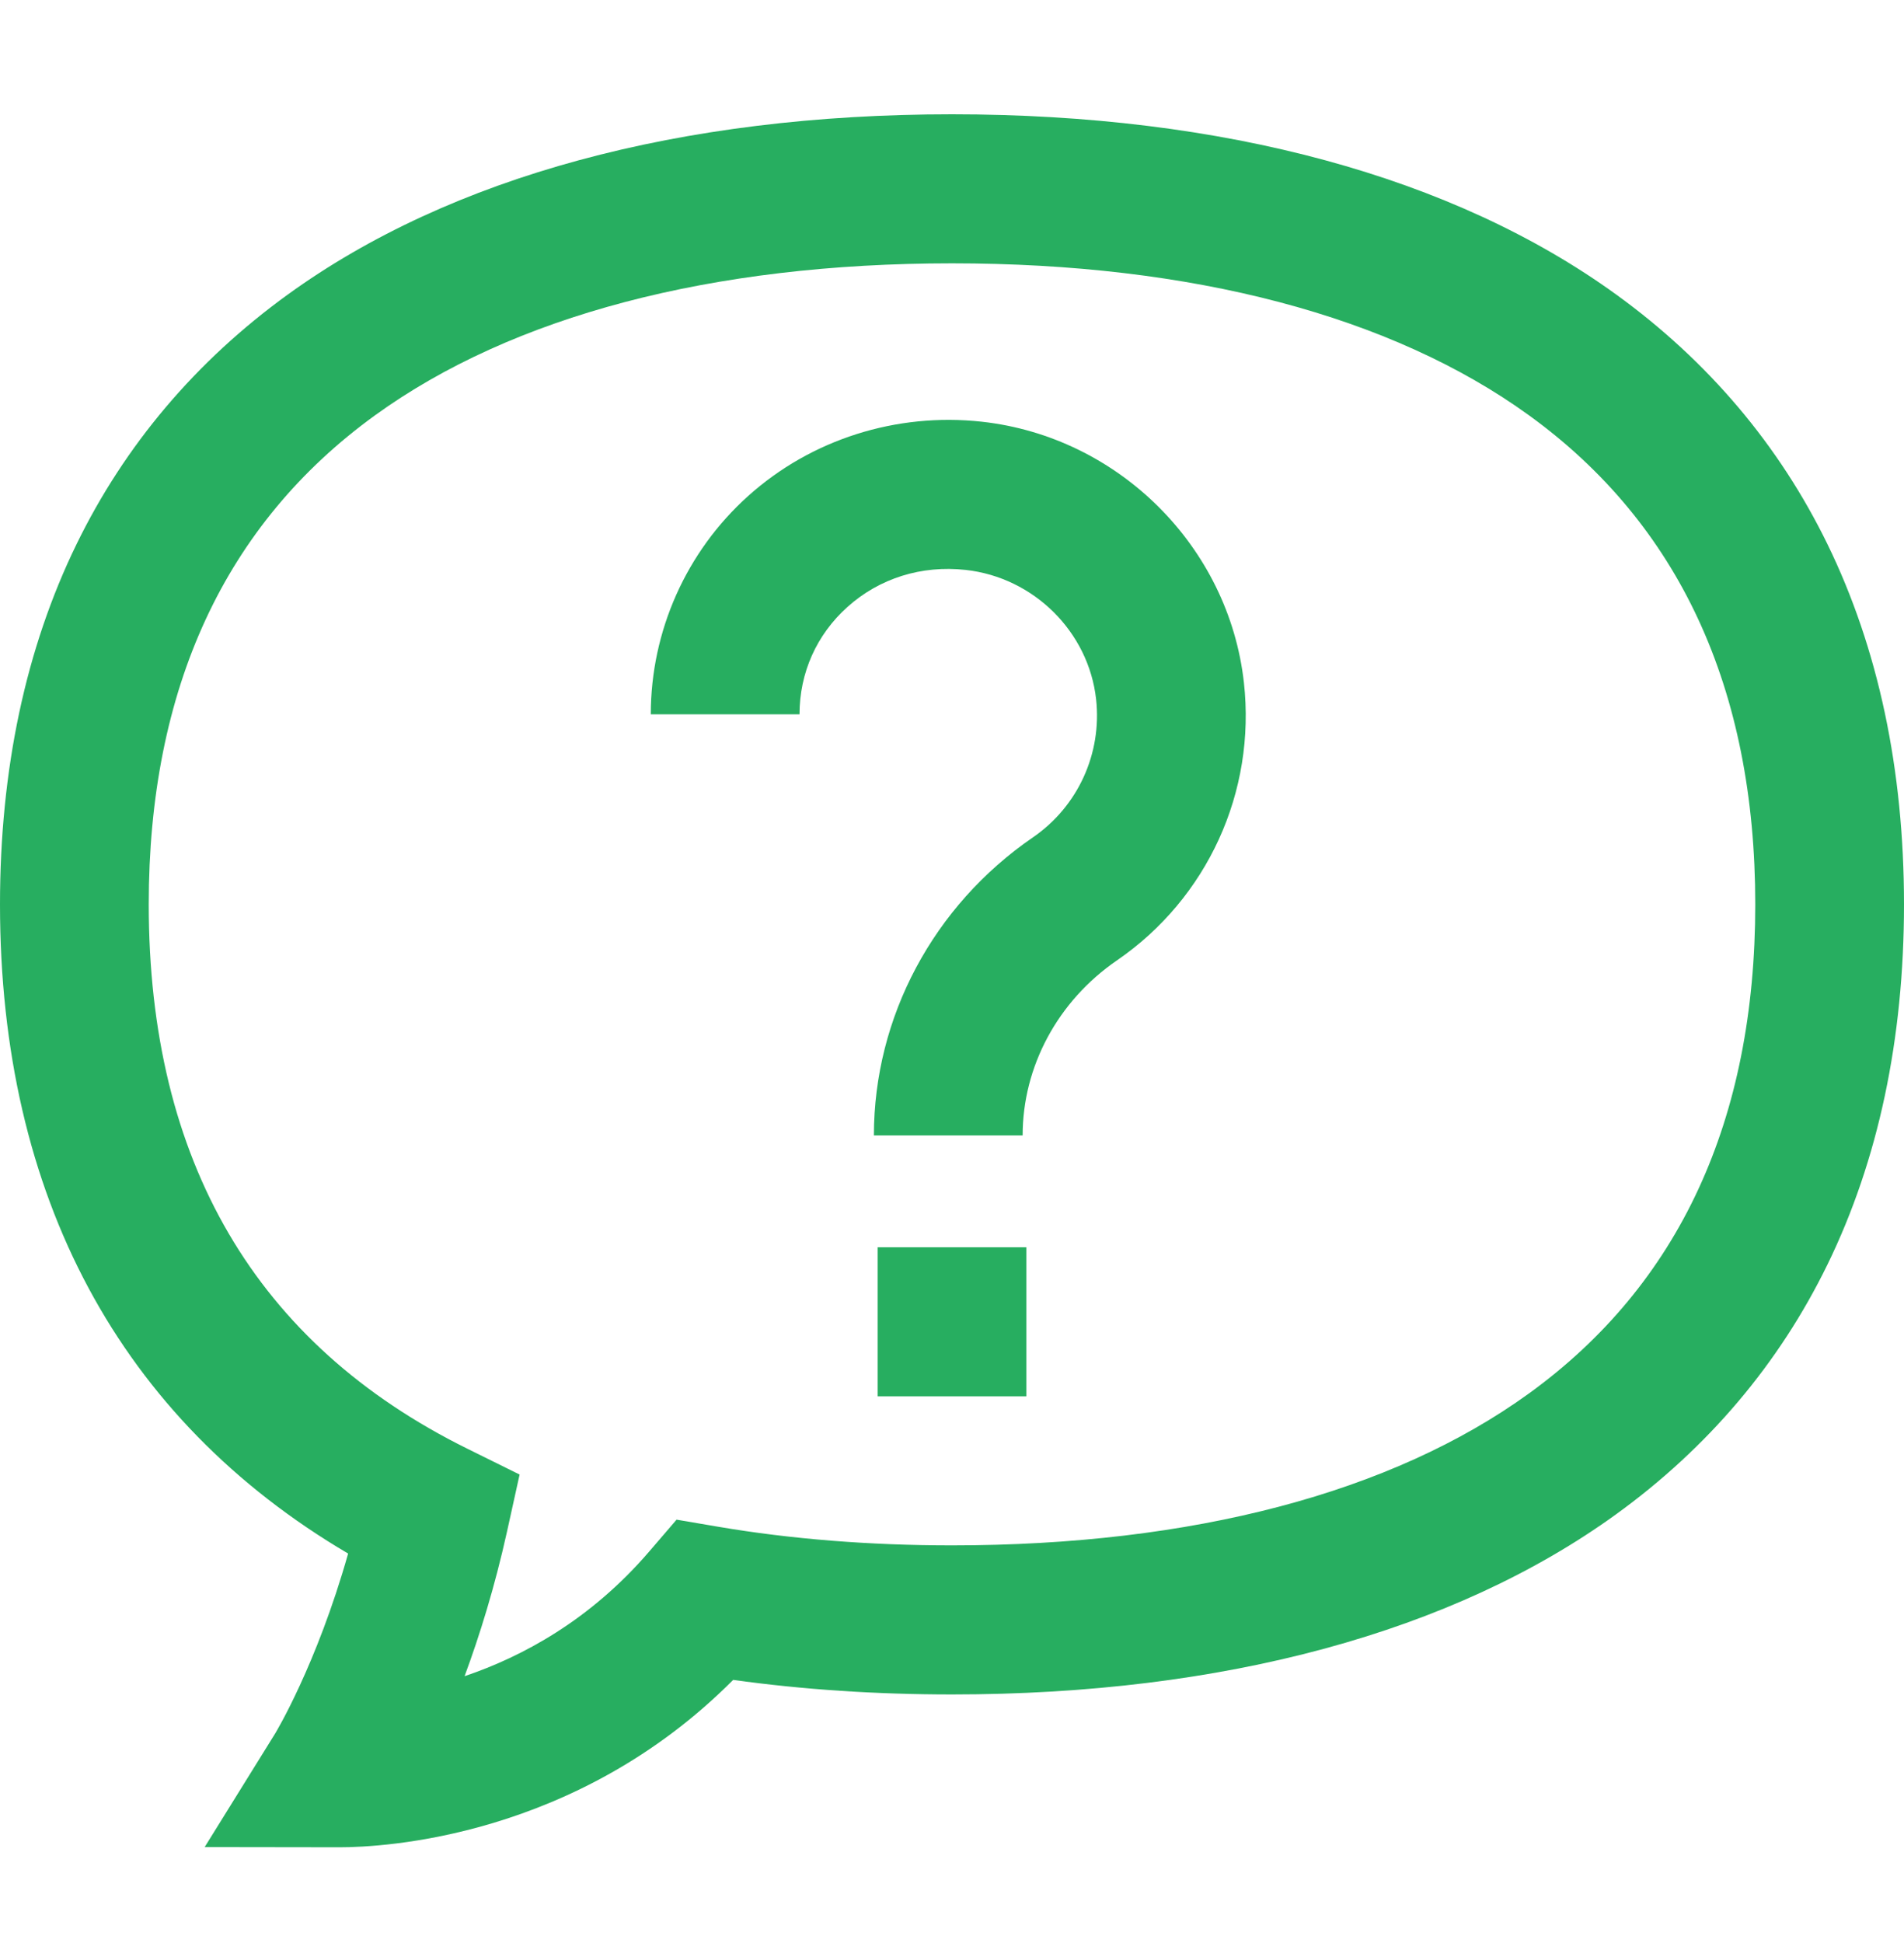<svg width="50" height="51" viewBox="0 0 50 51" fill="none" xmlns="http://www.w3.org/2000/svg">
<path d="M47.99 14.284C46.72 11.681 44.853 9.476 42.441 7.73C38.164 4.635 32.133 3 25 3C17.866 3 11.836 4.635 7.559 7.73C5.147 9.476 3.28 11.681 2.01 14.284C0.676 17.017 0 20.197 0 23.738C0 31.396 3.153 37.254 9.142 40.778C8.314 43.706 7.238 45.48 7.229 45.496L5.375 48.482L8.886 48.487H8.896C8.907 48.487 8.917 48.487 8.928 48.487C10.036 48.487 15.12 48.248 19.253 44.094C21.076 44.348 23.004 44.476 25 44.476C32.133 44.476 38.164 42.84 42.441 39.746C44.853 38 46.72 35.795 47.99 33.192C49.324 30.459 50 27.278 50 23.738C50 20.197 49.324 17.017 47.99 14.284ZM40.153 36.574C36.547 39.184 31.307 40.563 25 40.563C22.833 40.563 20.765 40.398 18.854 40.073L17.767 39.888L17.047 40.726C15.501 42.525 13.716 43.485 12.2 43.997C12.594 42.933 12.992 41.657 13.314 40.203L13.645 38.704L12.271 38.025C6.721 35.282 3.906 30.476 3.906 23.738C3.906 18.074 5.905 13.755 9.847 10.902C13.453 8.292 18.693 6.912 25 6.912C31.307 6.912 36.547 8.292 40.153 10.902C44.095 13.755 46.094 18.074 46.094 23.738C46.094 29.402 44.095 33.721 40.153 36.574Z" fill="#27AE60"/>
<path d="M26.953 32.738H23.047V36.651H26.953V32.738Z" fill="#27AE60"/>
<path d="M25.782 11.069C23.536 10.823 21.3 11.534 19.646 13.02C18.021 14.478 17.09 16.566 17.09 18.749H20.996C20.996 17.661 21.442 16.661 22.253 15.933C23.094 15.178 24.197 14.832 25.357 14.959C27.146 15.155 28.587 16.583 28.784 18.353C28.942 19.779 28.306 21.169 27.124 21.98C24.51 23.774 22.949 26.699 22.949 29.803H26.855C26.855 27.99 27.781 26.272 29.332 25.208C31.707 23.578 32.984 20.786 32.666 17.92C32.269 14.345 29.373 11.464 25.782 11.069Z" fill="#27AE60"/>
</svg>
